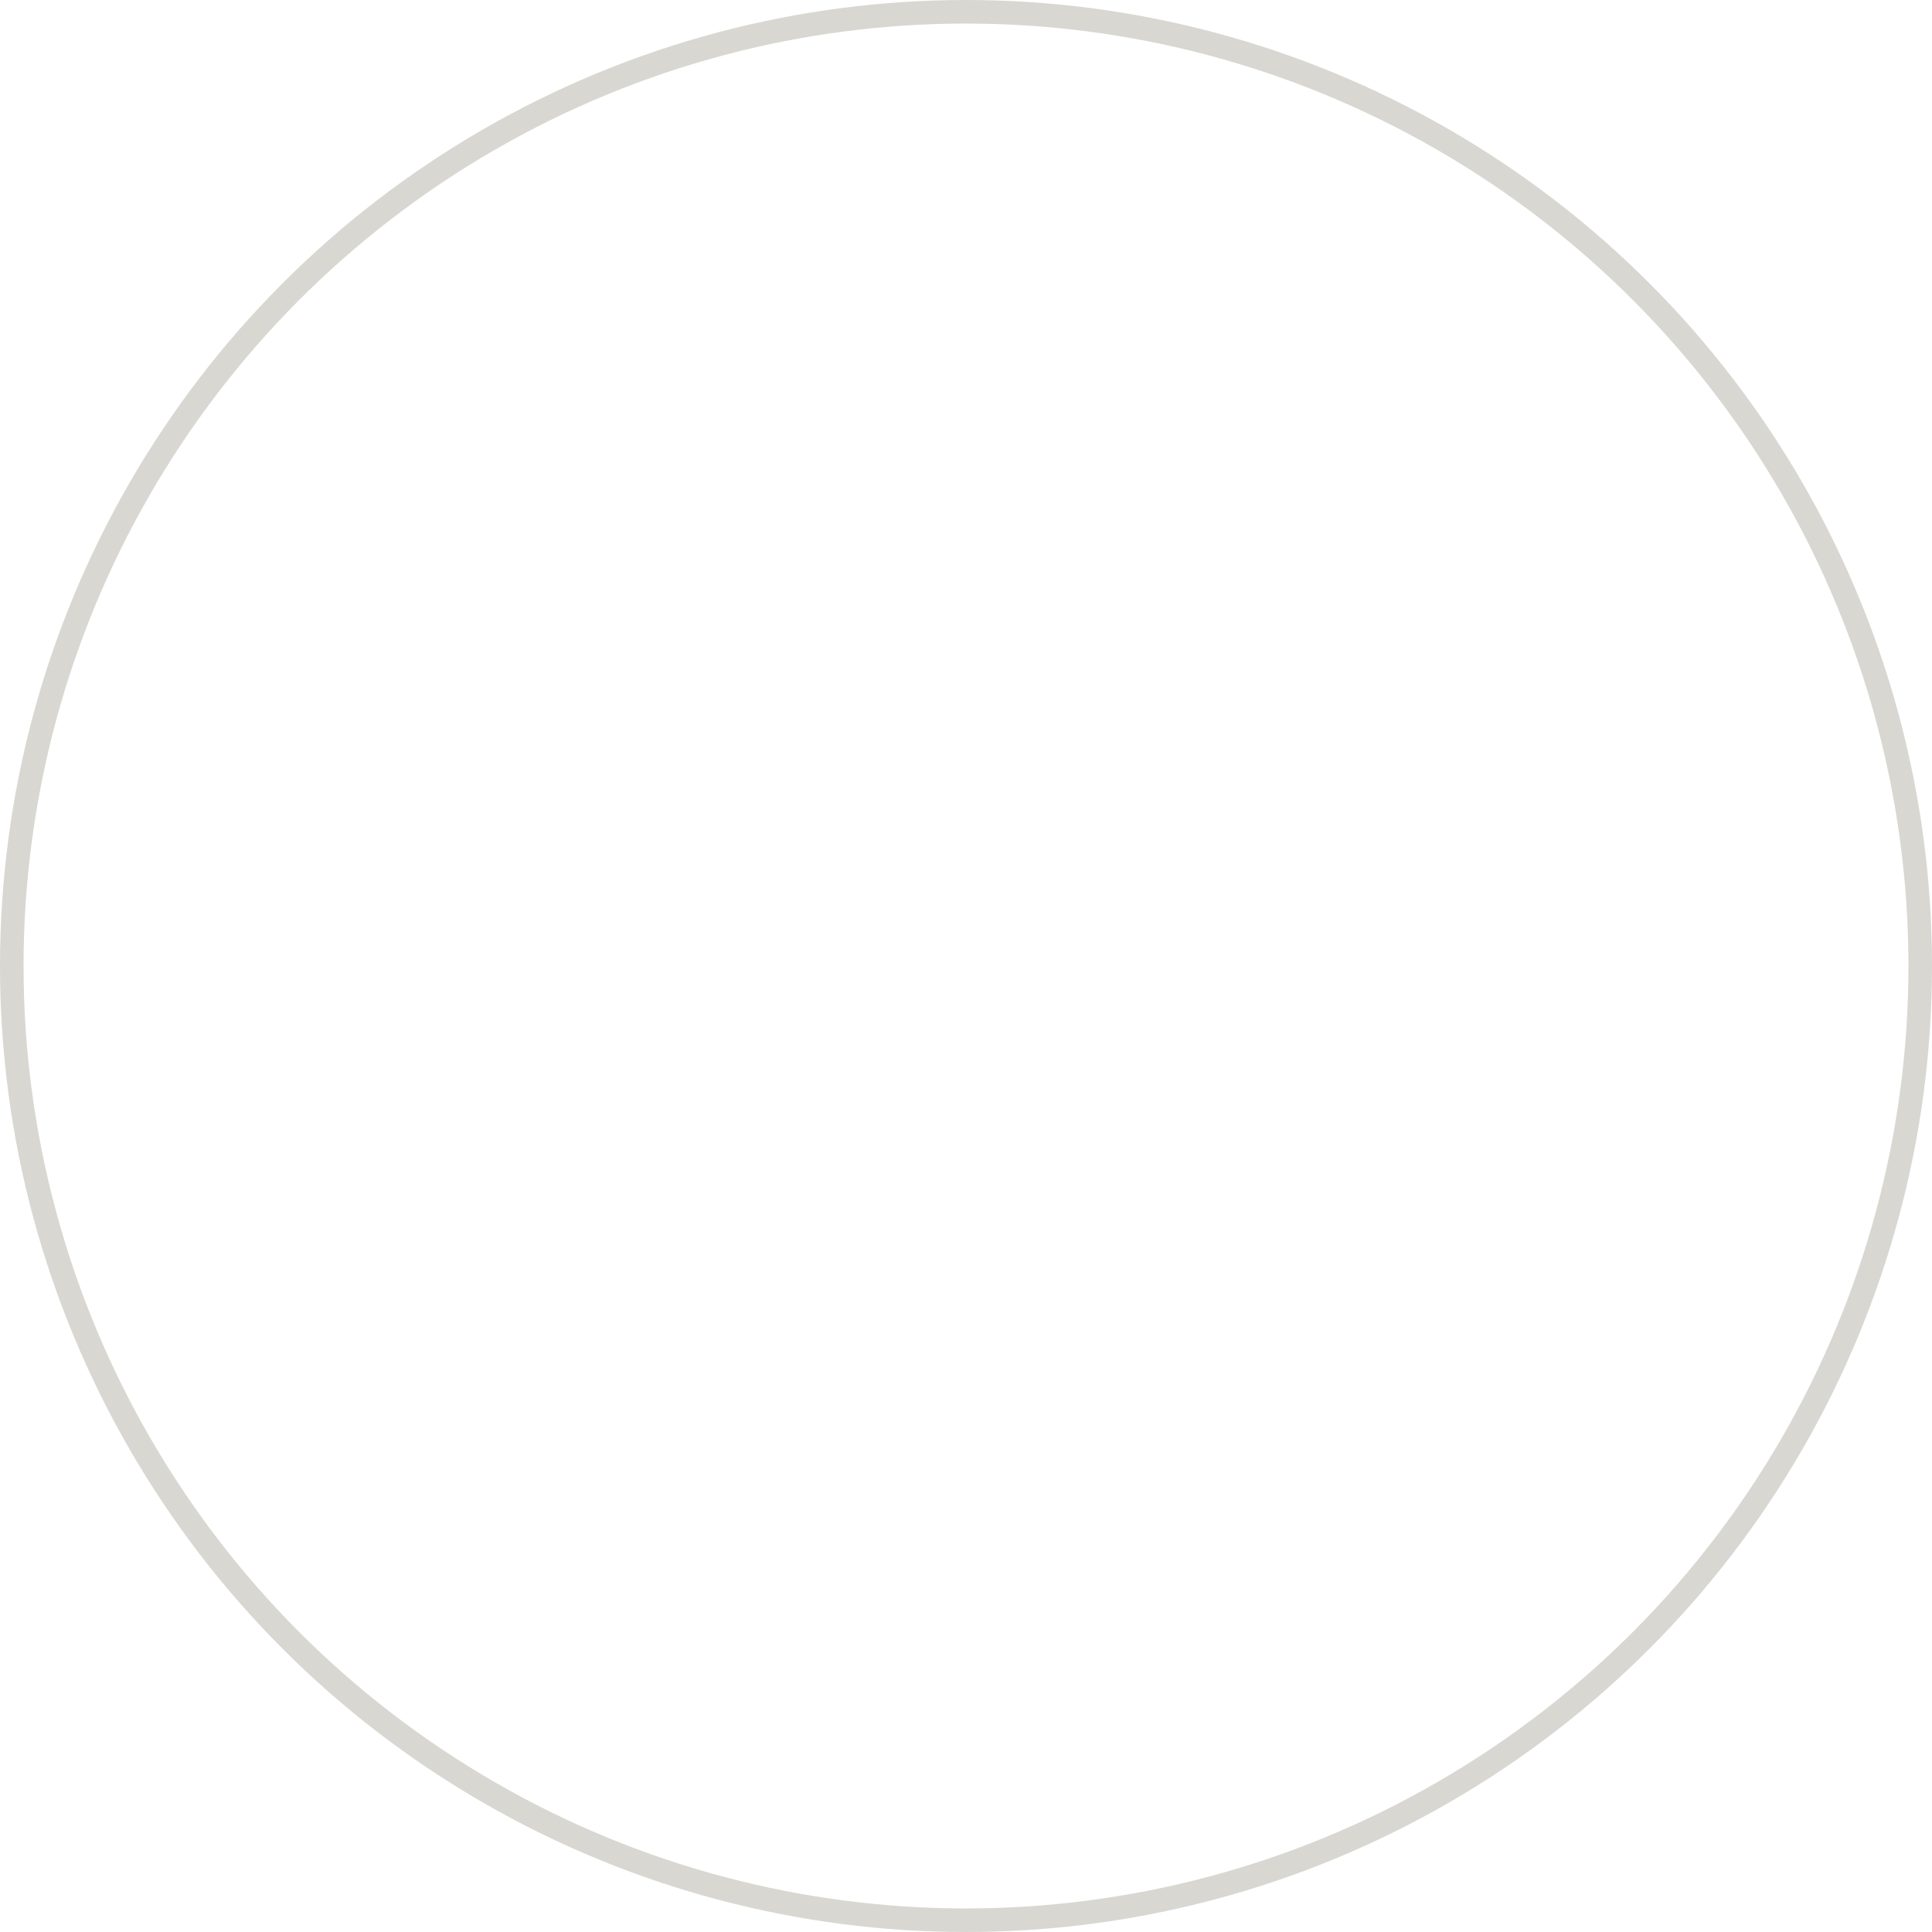<svg width="41" height="41" viewBox="0 0 41 41" fill="none" xmlns="http://www.w3.org/2000/svg">
<g filter="url(#filter0_b_6_1029)">
<circle cx="20.5" cy="20.5" r="20.25" stroke="#D8D7D2" stroke-width="0.5"/>
</g>
<path d="M10.3 11.104L18.216 21.721L10.25 30.349H12.044L19.016 22.792L24.65 30.349H30.75L22.391 19.138L29.803 11.104H28.012L21.591 18.063L16.403 11.104H10.3ZM12.937 12.427H15.741L28.116 29.023H25.312L12.937 12.427Z" fill="white"/>
<defs>
<filter id="filter0_b_6_1029" x="-3.417" y="-3.417" width="47.833" height="47.833" filterUnits="userSpaceOnUse" color-interpolation-filters="sRGB">
<feFlood flood-opacity="0" result="BackgroundImageFix"/>
<feGaussianBlur in="BackgroundImageFix" stdDeviation="1.708"/>
<feComposite in2="SourceAlpha" operator="in" result="effect1_backgroundBlur_6_1029"/>
<feBlend mode="normal" in="SourceGraphic" in2="effect1_backgroundBlur_6_1029" result="shape"/>
</filter>
</defs>
</svg>
